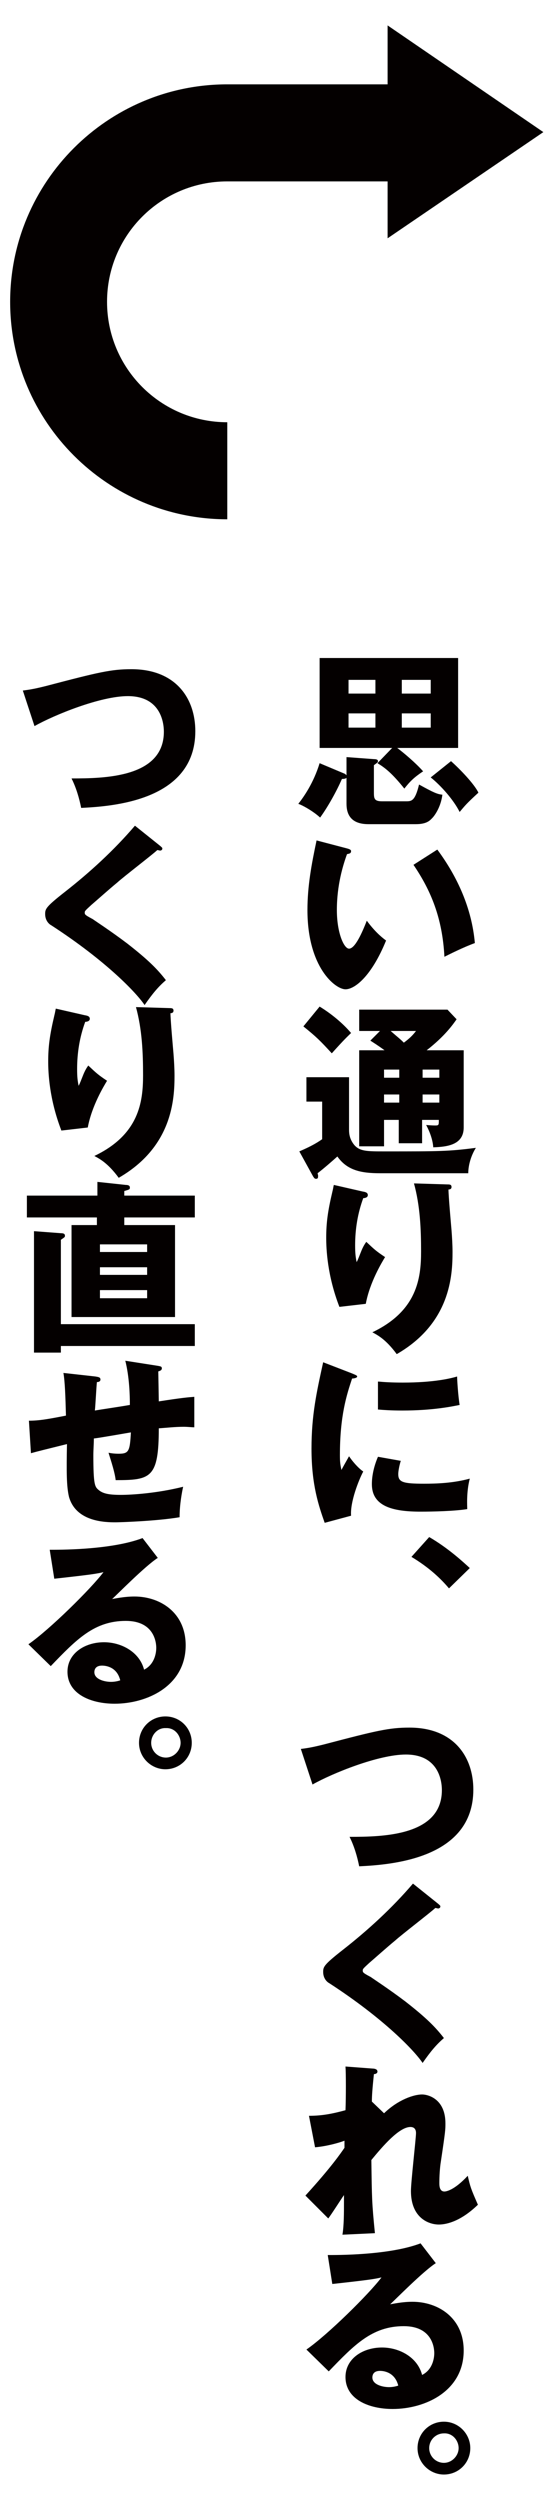 <?xml version="1.0" encoding="utf-8"?>
<!-- Generator: Adobe Illustrator 25.2.1, SVG Export Plug-In . SVG Version: 6.00 Build 0)  -->
<svg version="1.1" id="レイヤー_1" xmlns="http://www.w3.org/2000/svg" xmlns:xlink="http://www.w3.org/1999/xlink" x="0px"
	 y="0px" viewBox="0 0 109.2 492" style="enable-background:new 0 0 109.2 492;" xml:space="preserve">
<style type="text/css">
	.st0{fill:#040000;}
</style>
<g>
	<g>
		<path class="st0" d="M68,152.3c0.1,0.1,0.4,0.3,0.4,0.5c0,0.5-0.7,0.5-1,0.5c-1,2.3-2.7,5.4-4.3,7.6c-1.3-1.2-3.4-2.4-4.3-2.7
			c1.1-1.4,3-4.1,4.2-8L68,152.3z M77.3,147.2H63v-17.7h27.3v17.7H78.3c1.2,0.9,3.6,2.9,5.1,4.6c-1.8,1.2-2.6,2-3.7,3.4
			c-2.4-3-3.8-4.1-5.3-5L77.3,147.2z M73.7,149.4c0.5,0,0.8,0.1,0.8,0.4c0,0.3-0.3,0.4-0.8,0.8v5.2c0,1.3,0,1.9,1.6,1.9h4.7
			c1.1,0,1.8,0,2.6-3.3c2.9,1.6,3.6,1.9,4.6,2c-0.3,2.4-1.5,4.1-2,4.6c-0.4,0.4-1,1.2-3.2,1.2h-9.4c-3.4,0-4.3-1.9-4.3-4v-9.2
			L73.7,149.4z M74,136.5v-2.7h-5.3v2.7H74z M74,143.2v-2.8h-5.3v2.8H74z M84.9,136.5v-2.7h-5.7v2.7H84.9z M79.2,140.4v2.8h5.7v-2.8
			H79.2z M88.9,149.8c1.7,1.5,4.6,4.5,5.4,6.2c-2.4,2.2-2.6,2.5-3.7,3.8c-1.2-2.4-3.7-5.2-5.7-6.8L88.9,149.8z"/>
		<path class="st0" d="M68.5,167c0.3,0.1,0.7,0.2,0.7,0.5c0,0.5-0.4,0.5-0.8,0.6c-0.8,2.2-2,6.1-2,11c0,4.5,1.4,7.6,2.4,7.6
			c1.2,0,2.6-3.2,3.5-5.5c1.4,1.9,2.7,3.1,3.8,3.9c-2.9,7.1-6.2,9.6-8,9.6c-2,0-7.5-4.3-7.5-15.6c0-4.7,0.8-9,1.8-13.7L68.5,167z
			 M86.2,167.2c4,5.4,6.8,11.6,7.4,18.4c-2.2,0.8-4.8,2.1-6,2.7c-0.4-7.7-2.7-13.1-6.1-18.1L86.2,167.2z"/>
		<path class="st0" d="M68.8,211.9v10.5c0,0.9,0.2,1.9,1,2.9c1.1,1.3,2.5,1.3,6.1,1.3c10.7,0,12.5,0,17.9-0.7c-1,1.6-1.5,3.5-1.5,5
			H74.9c-3.8,0-6.5-0.6-8.4-3.3c-1,0.9-2.6,2.3-3.9,3.3c0,0.1,0.1,0.3,0.1,0.5c0,0.3,0,0.6-0.4,0.6c-0.3,0-0.4-0.2-0.6-0.5l-2.7-4.9
			c1.6-0.7,3.1-1.4,4.5-2.4v-7.4h-3.1v-4.8H68.8z M63,198.1c2.3,1.4,4.6,3.3,6.2,5.2c-0.7,0.7-1.2,1.1-3.8,4c-2.3-2.5-3-3.2-5.6-5.3
			L63,198.1z M78.7,220.4h-3v5.2h-4.9v-18.9h5c-1.5-1.1-2.2-1.5-2.8-1.9l1.9-1.9h-4.1v-4.2h17.4l1.8,1.9c-0.7,1-2.3,3.3-5.9,6.1h7.3
			v15.2c0,3.5-3.4,3.8-6,3.9c-0.1-1.5-0.7-3.1-1.4-4.4c1,0.1,1.7,0.1,1.8,0.1c0.7,0,0.7-0.1,0.7-1.1h-3.3v4.6h-4.6V220.4z
			 M78.7,210.5h-3v1.6h3V210.5z M78.7,215.4h-3v1.6h3V215.4z M77,202.9c1.6,1.4,1.8,1.5,2.6,2.3c1.1-0.8,1.8-1.5,2.4-2.3H77z
			 M83.3,212.1h3.3v-1.6h-3.3V212.1z M83.3,217h3.3v-1.6h-3.3V217z"/>
		<path class="st0" d="M71.5,234.5c0.7,0.1,1,0.3,1,0.7c0,0.5-0.6,0.6-0.9,0.6c-1.1,3-1.6,6.1-1.6,9.3c0,1.6,0.1,2.3,0.3,3.3
			c0.3-0.6,0.4-0.9,0.8-1.9c0.5-1.3,0.9-1.8,1.1-2.1c1.6,1.5,1.9,1.8,3.7,3c-0.6,1-3,4.9-3.8,9.2l-5.2,0.6
			c-2.4-6.2-2.6-11.4-2.6-13.6c0-2.9,0.3-5.2,1.2-9c0.2-0.8,0.2-1,0.3-1.4L71.5,234.5z M88.2,233.1c0.4,0,0.8,0,0.8,0.5
			c0,0.4-0.3,0.5-0.6,0.5c0,1.3,0.5,6.8,0.6,8c0.1,1.3,0.2,2.9,0.2,4.3c0,4.6-0.4,14-11,20.1c-2.2-3-3.9-3.8-4.8-4.3
			c8.8-4.2,9.6-10.6,9.6-15.9c0-4.5-0.2-9-1.4-13.4L88.2,233.1z"/>
		<path class="st0" d="M69.4,270.3c0.7,0.3,1,0.4,1,0.6c0,0.3-0.7,0.4-1,0.4c-1.1,3.3-2.4,7.4-2.4,15.1c0,1.5,0.1,1.9,0.3,2.9
			c0.2-0.4,1.1-2,1.5-2.7c1.1,1.6,2.2,2.6,2.8,3c-0.9,1.7-2.6,6-2.4,8.7l-5.2,1.4c-1.2-3.4-2.6-7.5-2.6-14.6c0-6.6,1-11.1,2.3-17
			L69.4,270.3z M79,287.5c-0.2,0.6-0.5,1.9-0.5,2.6c0,1.6,0.9,1.9,5.1,1.9c2.4,0,5.7-0.1,9-1c-0.7,2.7-0.5,5.4-0.5,6
			c-2.5,0.4-6.7,0.5-9.2,0.5c-5.4,0-9.6-1-9.6-5.4c0-0.5,0-2.6,1.2-5.4L79,287.5z M74.6,271.9c1.1,0.1,2.6,0.2,4.8,0.2
			c6,0,9.4-0.8,10.7-1.2c0,0.6,0.2,3.8,0.5,5.6c-1.5,0.3-5.3,1.1-11.3,1.1c-2.2,0-3.6-0.1-4.8-0.2V271.9z"/>
		<path class="st0" d="M88.5,312.6c-1.6-1.9-3.9-4.1-7.4-6.2l3.5-3.9c3.8,2.2,6.8,5,8,6.1L88.5,312.6z"/>
		<path class="st0" d="M59.3,344.2c1.6-0.2,2.6-0.4,4.6-0.9c10.3-2.7,12.8-3.3,16.8-3.3c8.8,0,12.6,5.8,12.6,12.2
			c0,13.8-16.6,14.8-22.5,15.1c-0.4-2-1-4-1.9-5.8c6.6,0,18.2-0.2,18.2-9.2c0-1.9-0.7-7-7.1-7c-5.4,0-14.5,3.7-18.4,5.9L59.3,344.2z
			"/>
		<path class="st0" d="M86.4,374.7c0.2,0.2,0.4,0.3,0.4,0.5c0,0.3-0.3,0.4-0.4,0.4c-0.2,0-0.4-0.1-0.6-0.1c-0.7,0.7-6.7,5.3-7.9,6.4
			c-1.7,1.4-3.7,3.2-5.1,4.4c-1.2,1.1-1.3,1.2-1.3,1.5c0,0.4,0.1,0.5,1.6,1.3c0.1,0.1,3.5,2.3,6.8,4.8c4.1,3.2,5.9,5,7.6,7.2
			c-1.5,1.3-2.6,2.6-4.2,4.9c-1.6-2.4-7.6-8.7-18.4-15.7c-0.4-0.2-1.2-0.9-1.2-2.2c0-1,0.1-1.4,3.8-4.3c5-3.9,9.8-8.3,13.9-13.1
			L86.4,374.7z"/>
		<path class="st0" d="M75.7,415.9c2.8-2.7,5.9-3.7,7.5-3.7c1.1,0,4.6,0.8,4.6,5.7c0,1.2,0,1.5-0.9,7.5c-0.2,1.2-0.3,2.9-0.3,4.2
			c0,0.5,0,1.7,1,1.7c0.4,0,2-0.3,4.6-3.1c0.5,2.2,0.6,2.5,2,5.7c-3.3,3.2-6.1,3.9-7.7,3.9c-2,0-5.5-1.3-5.5-6.6
			c0-1.8,1-10.4,1-11.4c0-0.8-0.4-1.2-1.1-1.2c-2.2,0-5.4,3.7-7.7,6.5c0.1,7.6,0.1,8.4,0.7,14.4l-6.4,0.3c0.3-1.8,0.3-4.4,0.3-6.3
			v-1.5c-0.5,0.7-2.6,4-3.1,4.6l-4.5-4.5c5.2-5.7,7-8.4,7.7-9.4c0-0.4,0-0.9,0-1.4c-1,0.4-3.5,1.1-5.8,1.3l-1.2-6.2
			c2.6,0,4.6-0.4,7.2-1.1c0.1-2.5,0.1-7.3,0-8.6l5.3,0.4c0.4,0,1,0.1,1,0.6c0,0.4-0.5,0.5-0.7,0.5c-0.3,2.9-0.4,4.3-0.4,5.4
			L75.7,415.9z"/>
		<path class="st0" d="M85.9,445.4c-2.5,1.6-8.1,7.3-9,8.1c0.6-0.1,2.4-0.5,4.4-0.5c5,0,10.1,3.1,10.1,9.6c0,8-7.6,11.5-14,11.5
			c-4.7,0-9.3-1.9-9.3-6.3c0-3.6,3.4-5.8,7.2-5.8c3.4,0,7,1.9,7.9,5.4c2.4-1.2,2.4-4,2.4-4.3c0-0.9-0.3-5.3-6-5.3
			c-6.2,0-9.7,3.6-14.8,8.9l-4.4-4.3c4.2-2.9,12.4-11,14.8-14.2c-1.2,0.3-2.4,0.5-9.7,1.3l-0.9-5.7c1.4,0,12,0.1,18.3-2.3
			L85.9,445.4z M74.9,466.6c-1.2,0-1.5,0.7-1.5,1.3c0,1.4,2,1.9,3.3,1.9c0.8,0,1.5-0.2,1.8-0.3C77.9,467.1,76,466.6,74.9,466.6z"/>
		<path class="st0" d="M92.7,481.8c0,2.9-2.3,5.2-5.2,5.2c-2.8,0-5.2-2.3-5.2-5.2c0-2.9,2.3-5.2,5.2-5.2S92.7,479,92.7,481.8z
			 M84.6,481.8c0,1.6,1.3,2.9,2.9,2.9c1.6,0,2.9-1.4,2.9-2.9c0-1.5-1.2-3-2.9-2.9C85.9,478.9,84.6,480.2,84.6,481.8z"/>
		<path class="st0" d="M4.5,135.9c1.6-0.2,2.6-0.4,4.6-0.9c10.3-2.7,12.8-3.3,16.8-3.3c8.8,0,12.6,5.8,12.6,12.2
			c0,13.8-16.6,14.8-22.5,15.1c-0.4-2-1-4-1.9-5.8c6.6,0,18.2-0.2,18.2-9.2c0-1.9-0.7-7-7.1-7c-5.4,0-14.5,3.7-18.4,5.9L4.5,135.9z"
			/>
		<path class="st0" d="M31.6,166.5c0.2,0.2,0.4,0.3,0.4,0.5c0,0.3-0.3,0.4-0.4,0.4c-0.2,0-0.4-0.1-0.6-0.1c-0.7,0.7-6.7,5.3-7.9,6.4
			c-1.7,1.4-3.7,3.2-5.1,4.4c-1.2,1.1-1.3,1.2-1.3,1.5c0,0.4,0.1,0.5,1.6,1.3c0.1,0.1,3.5,2.3,6.8,4.8c4.1,3.2,5.9,5,7.6,7.2
			c-1.5,1.3-2.6,2.6-4.2,4.9c-1.6-2.4-7.6-8.7-18.4-15.7c-0.4-0.2-1.2-0.9-1.2-2.2c0-1,0.1-1.4,3.8-4.3c5-3.9,9.8-8.3,13.9-13.1
			L31.6,166.5z"/>
		<path class="st0" d="M16.7,199.8c0.7,0.1,1,0.3,1,0.7c0,0.5-0.6,0.6-0.9,0.6c-1.1,3-1.6,6.1-1.6,9.3c0,1.6,0.1,2.3,0.3,3.3
			c0.3-0.6,0.4-0.9,0.8-1.9c0.5-1.3,0.9-1.8,1.1-2.1c1.6,1.5,1.9,1.8,3.7,3c-0.6,1-3,4.9-3.8,9.2l-5.2,0.6
			c-2.4-6.2-2.6-11.4-2.6-13.6c0-2.9,0.3-5.2,1.2-9c0.2-0.8,0.2-1,0.3-1.4L16.7,199.8z M33.4,198.4c0.4,0,0.8,0,0.8,0.5
			c0,0.4-0.3,0.5-0.6,0.5c0,1.3,0.5,6.8,0.6,8c0.1,1.3,0.2,2.9,0.2,4.3c0,4.6-0.4,14-11,20.1c-2.2-3-3.9-3.8-4.8-4.3
			c8.8-4.2,9.6-10.6,9.6-15.9c0-4.5-0.2-9-1.4-13.4L33.4,198.4z"/>
		<path class="st0" d="M38.4,235.3v4.3H24.5v1.5h10v18.1H14.1v-18.1h5v-1.5H5.3v-4.3h13.9v-2.7l5.6,0.6c0.4,0,0.8,0.1,0.8,0.5
			s-0.1,0.4-1.1,0.7v0.9H38.4z M38.4,260.5v4.4H12v1.3H6.7v-23.9l5.3,0.4c0.5,0,0.8,0.1,0.8,0.5c0,0.3-0.1,0.3-0.8,0.8v16.6H38.4z
			 M19.8,246.4H29v-1.5h-9.3V246.4z M29,249.4h-9.3v1.5H29V249.4z M29,253.9h-9.3v1.6H29V253.9z"/>
		<path class="st0" d="M31.1,268.8c0.5,0.1,0.8,0.1,0.8,0.5c0,0.4-0.4,0.5-0.7,0.6c0,0.2,0.1,5.4,0.1,5.9c4.5-0.7,5.7-0.8,7-0.9v6
			c-0.6,0-1.2-0.1-2.1-0.1c-1.7,0-3.4,0.2-4.9,0.3c0,9.8-1.6,10.2-8.5,10.2c-0.2-1.9-1.4-5.2-1.4-5.4c0.4,0.1,1.1,0.2,2,0.2
			c2,0,2.2-0.5,2.4-4.2c-1.2,0.2-6.3,1.1-7.3,1.2c0,1.1-0.1,2.2-0.1,3.3c0,5.8,0.3,6.2,1,6.8c0.8,0.7,1.9,1,4.4,1
			c2.1,0,7.1-0.3,12.3-1.6c-0.2,0.9-0.7,3.4-0.7,6c-4.8,0.8-12.1,1-12.6,1c-2.1,0-7.8-0.1-9.2-5c-0.5-2.1-0.5-5-0.4-10.4
			c-4.4,1.1-5.7,1.4-7.1,1.8l-0.4-6.4c2,0,3.7-0.3,7.3-1c-0.1-3.7-0.2-6.7-0.5-8.4l6.3,0.7c0.5,0.1,1,0.1,1,0.6
			c0,0.4-0.4,0.5-0.7,0.5c-0.1,0.9-0.3,4.8-0.4,5.6c1.1-0.2,4.6-0.7,6.9-1.1c0-1.9-0.1-5.5-0.9-8.7L31.1,268.8z"/>
		<path class="st0" d="M31.1,306.6c-2.5,1.6-8.1,7.3-9,8.1c0.6-0.1,2.4-0.5,4.4-0.5c5,0,10.1,3.1,10.1,9.6c0,8-7.6,11.5-14,11.5
			c-4.7,0-9.3-1.9-9.3-6.3c0-3.6,3.4-5.8,7.2-5.8c3.4,0,7,1.9,7.9,5.4c2.4-1.2,2.4-4,2.4-4.3c0-0.9-0.3-5.3-6-5.3
			c-6.2,0-9.7,3.6-14.8,8.9l-4.4-4.3c4.2-2.9,12.4-11,14.8-14.2c-1.2,0.3-2.4,0.5-9.7,1.3l-0.9-5.7c1.4,0,12,0.1,18.3-2.3
			L31.1,306.6z M20.1,327.8c-1.2,0-1.5,0.7-1.5,1.3c0,1.4,2,1.9,3.3,1.9c0.8,0,1.5-0.2,1.8-0.3C23.1,328.2,21.1,327.8,20.1,327.8z"
			/>
		<path class="st0" d="M37.8,343c0,2.9-2.3,5.2-5.2,5.2c-2.8,0-5.2-2.3-5.2-5.2c0-2.9,2.3-5.2,5.2-5.2S37.8,340.1,37.8,343z
			 M29.8,343c0,1.6,1.3,2.9,2.9,2.9c1.6,0,2.9-1.4,2.9-2.9s-1.2-3-2.9-2.9C31.1,340,29.8,341.4,29.8,343z"/>
	</g>
	<path class="st0" d="M76.4,16.6H44.8C21.2,16.6,2,35.8,2,59.4s19.2,42.8,42.8,42.8V83.1c-13.1,0-23.7-10.6-23.7-23.7
		c0-13.1,10.6-23.7,23.7-23.7h31.6v11.2l30.7-20.9L76.4,5V16.6z"/>
</g>
</svg>
